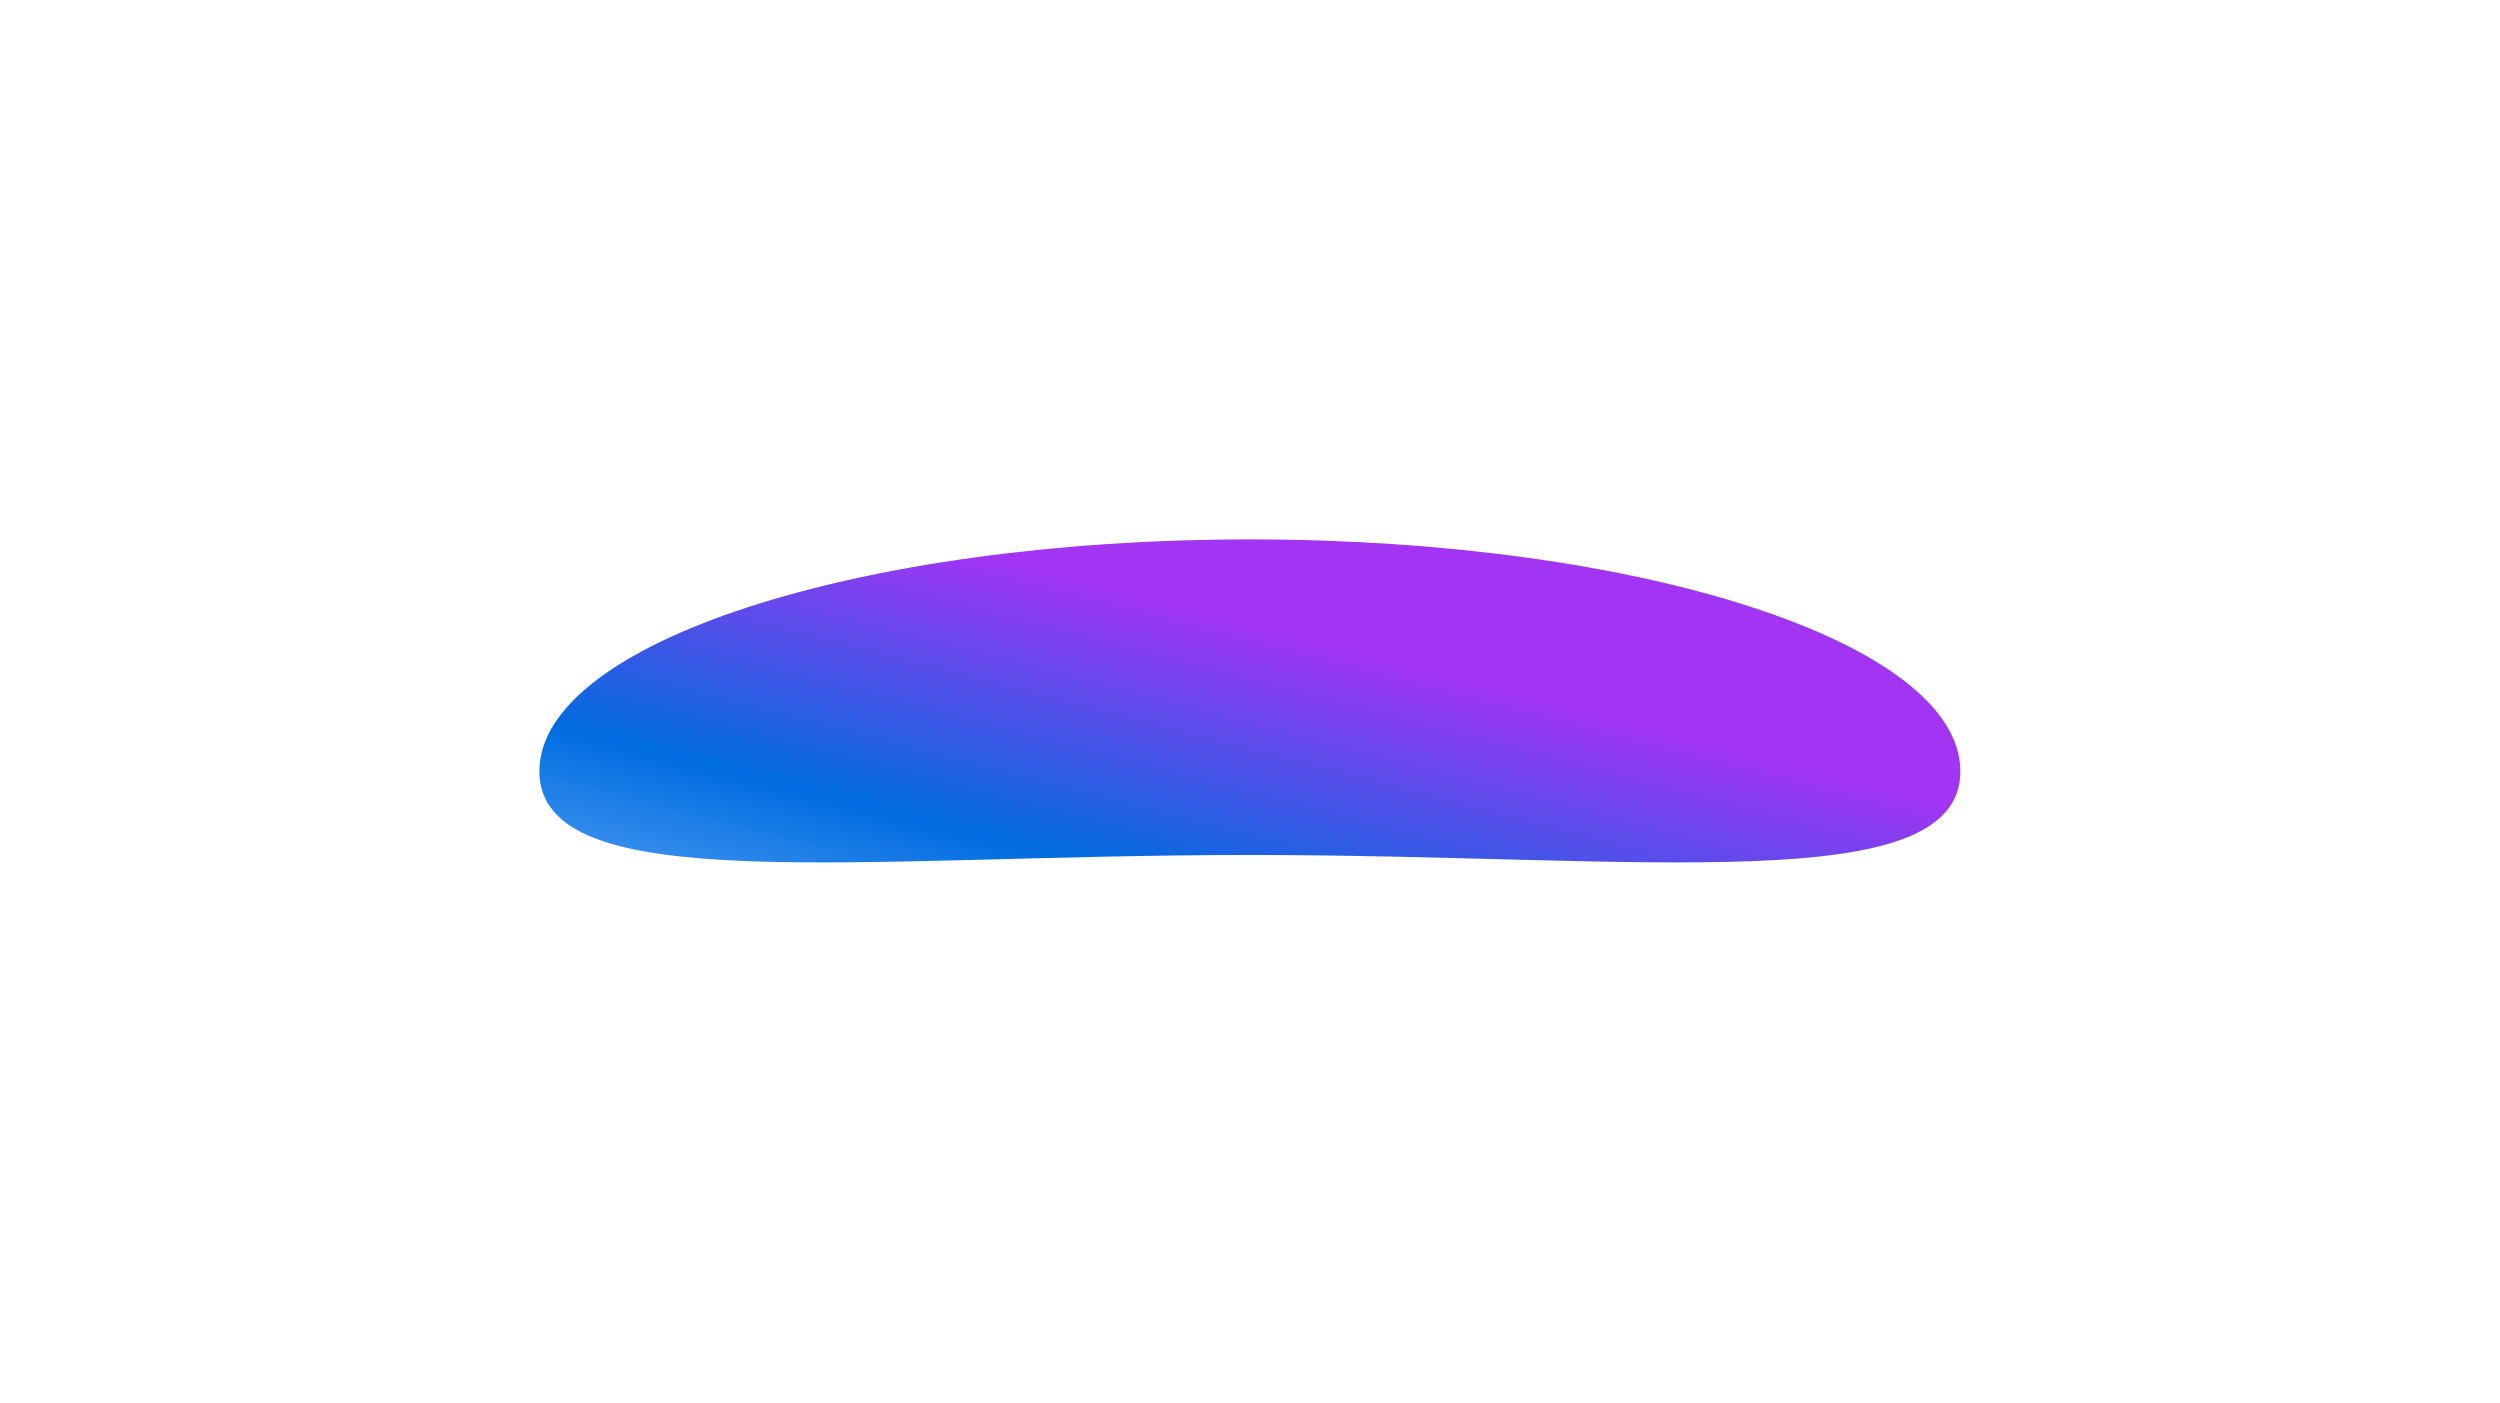 <svg width="1688" height="947" viewBox="0 0 1688 947" fill="none" xmlns="http://www.w3.org/2000/svg">
<g filter="url(#filter0_f_10520_20850)">
<path d="M1323.64 520.777C1323.64 607.252 1108.86 577.28 843.92 577.28C578.978 577.28 364.2 607.252 364.2 520.777C364.2 434.302 578.978 364.2 843.92 364.2C1108.86 364.2 1323.64 434.302 1323.64 520.777Z" fill="url(#paint0_linear_10520_20850)"/>
</g>
<defs>
<filter id="filter0_f_10520_20850" x="0" y="6.10352e-05" width="1687.84" height="946.504" filterUnits="userSpaceOnUse" color-interpolation-filters="sRGB">
<feFlood flood-opacity="0" result="BackgroundImageFix"/>
<feBlend mode="normal" in="SourceGraphic" in2="BackgroundImageFix" result="shape"/>
<feGaussianBlur stdDeviation="182.1" result="effect1_foregroundBlur_10520_20850"/>
</filter>
<linearGradient id="paint0_linear_10520_20850" x1="1264.93" y1="217.251" x2="1094.56" y2="873.937" gradientUnits="userSpaceOnUse">
<stop stop-color="#E1C2FF"/>
<stop offset="0.245" stop-color="#A234F3"/>
<stop offset="0.446" stop-color="#A234F3"/>
<stop offset="0.717" stop-color="#006CE0"/>
<stop offset="1" stop-color="#8AC3FF"/>
</linearGradient>
</defs>
</svg>

